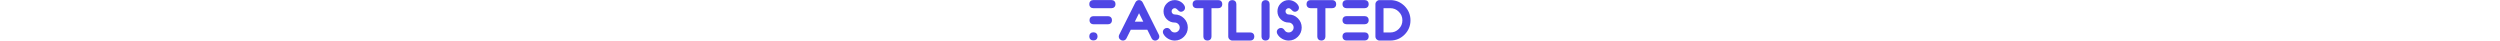 <svg height="18" viewBox="0 0 1107 140" fill="none" xmlns="http://www.w3.org/2000/svg">
  <path fillRule="evenodd" clipRule="evenodd"
    d="m106.073 135.921.06.055.062.054c2.676 2.342 5.992 3.703 9.694 3.703 2.506 0 5.07-.632 7.376-2.156 2.255-1.491 3.802-3.531 4.839-5.642l14.722-29.445h57.086l14.723 29.445c1.05 2.14 2.624 4.187 4.907 5.673 2.324 1.512 4.895 2.125 7.393 2.125 3.699 0 6.978-1.401 9.585-3.757 2.819-2.493 4.625-5.941 4.625-10.027 0-2.334-.588-4.53-1.617-6.508L184.359 9.188c-2.269-4.675-6.482-8.921-12.99-8.921-6.507 0-10.721 4.247-12.99 8.921l-55.168 110.253c-1.03 1.978-1.617 4.175-1.617 6.508 0 3.995 1.701 7.435 4.479 9.972Zm50.699-61.254 14.597-29.241 14.598 29.24h-29.195Z"
    fill="#4F46E5" />
  <path
    d="M255.321 116.986c3.768 7.038 9.419 12.575 16.652 16.635 7.009 3.973 14.505 6.027 22.38 6.027 12.291 0 23.004-4.46 31.717-13.174 8.713-8.713 13.173-19.426 13.173-31.717 0-12.29-4.46-23.003-13.173-31.717-8.714-8.713-19.426-13.173-31.717-13.173-3.049 0-5.461-.994-7.656-3.19-2.196-2.195-3.19-4.606-3.19-7.656s.994-5.46 3.19-7.656c2.195-2.195 4.607-3.19 7.656-3.19 2.798 0 5.281 1.008 7.768 3.718l.018.02.018.019c2.014 2.164 3.918 4.023 5.657 5.398.867.687 1.864 1.39 2.951 1.953.978.506 2.685 1.25 4.809 1.25 3.713 0 7.059-1.373 9.731-3.812 2.778-2.537 4.479-5.977 4.479-9.972 0-2.605-.793-4.95-1.821-6.912l-.018-.034-.018-.034c-3.254-6.065-8.111-10.814-14.285-14.255-6.035-3.396-12.5-5.162-19.289-5.162-10.593 0-19.855 3.869-27.37 11.384-7.474 7.474-11.299 16.713-11.299 27.285 0 10.57 3.823 19.824 11.273 27.345l.026.026.025.025c7.521 7.45 16.775 11.273 27.345 11.273 4.734 0 8.582 1.603 11.971 5.032l.032.033.032.031c3.429 3.39 5.032 7.238 5.032 11.971 0 4.736-1.606 8.63-5.064 12.088-3.382 3.382-7.24 4.979-12.003 4.979-5.314 0-9.268-1.788-12.481-5.406-1.24-1.658-2.049-2.803-2.503-3.504l-.19-.294-.216-.276c-2.338-2.983-6.039-6.116-11.2-6.116-3.702 0-7.017 1.361-9.694 3.703l-.061.054-.061.055c-2.842 2.595-4.479 6.088-4.479 10.057 0 2.611.832 4.939 1.82 6.827l.017.031.016.031Z"
    fill="#4F46E5" />
  <path
    d="M647.646 116.986c3.769 7.039 9.421 12.576 16.656 16.637 7.008 3.972 14.502 6.025 22.376 6.025 12.291 0 23.004-4.46 31.717-13.174 8.714-8.713 13.174-19.426 13.174-31.717 0-12.29-4.46-23.003-13.174-31.717-8.713-8.713-19.426-13.173-31.717-13.173-3.049 0-5.461-.994-7.656-3.19-2.195-2.195-3.189-4.606-3.189-7.656s.994-5.46 3.189-7.656c2.195-2.195 4.607-3.19 7.656-3.19 2.799 0 5.281 1.008 7.769 3.718l.018.02.018.019c2.014 2.164 3.918 4.023 5.656 5.398.868.687 1.865 1.39 2.952 1.953.977.506 2.685 1.25 4.808 1.25 3.713 0 7.059-1.373 9.731-3.812 2.778-2.536 4.479-5.977 4.479-9.972 0-2.605-.793-4.95-1.82-6.912l-.018-.034-.018-.034c-3.256-6.066-8.113-10.815-14.289-14.257-6.034-3.394-12.497-5.16-19.286-5.16-10.593 0-19.855 3.869-27.37 11.384-7.474 7.474-11.299 16.713-11.299 27.285 0 10.57 3.823 19.824 11.273 27.345l.026.026.026.025c7.52 7.45 16.774 11.273 27.344 11.273 4.734 0 8.582 1.603 11.971 5.032l.032.033.032.031c3.429 3.39 5.032 7.238 5.032 11.971 0 4.736-1.606 8.63-5.064 12.088-3.382 3.382-7.24 4.979-12.003 4.979-5.314 0-9.267-1.788-12.481-5.406-1.239-1.658-2.048-2.803-2.502-3.504l-.191-.294-.216-.276c-2.338-2.983-6.039-6.116-11.199-6.116-3.703 0-7.018 1.361-9.695 3.703l-.061.054-.06.055c-2.843 2.595-4.479 6.088-4.479 10.057 0 2.611.831 4.939 1.82 6.827l.016.031.016.031Z"
    fill="#4F46E5" />
  <path
    d="M0 14.222c0 3.265.822 7.135 3.82 10.134 2.999 2.998 6.869 3.82 10.134 3.82h62.411c3.266 0 7.136-.822 10.135-3.82 2.998-2.999 3.82-6.869 3.82-10.134 0-3.266-.822-7.136-3.82-10.135C83.5 1.09 79.63.267 76.365.267h-62.41c-3.266 0-7.136.822-10.135 3.82C.822 7.088 0 10.957 0 14.223Z"
    fill="#4F46E5" />
  <path
    d="M871.991 14.221c0 3.266.821 7.136 3.82 10.134 2.998 2.999 6.868 3.82 10.134 3.82h62.411c3.266 0 7.136-.821 10.134-3.82 2.999-2.998 3.82-6.868 3.82-10.134 0-3.265-.821-7.135-3.82-10.134-2.998-2.998-6.868-3.82-10.134-3.82h-62.411c-3.266 0-7.136.822-10.134 3.82-2.999 2.999-3.82 6.869-3.82 10.134Z"
    fill="#4F46E5" />
  <path
    d="M.742 69.641c0 3.266.821 7.136 3.82 10.134 2.998 2.999 6.868 3.82 10.134 3.82h49.523c3.266 0 7.135-.821 10.134-3.82 2.998-2.998 3.82-6.868 3.82-10.134 0-3.265-.822-7.135-3.82-10.134-2.999-2.998-6.868-3.82-10.134-3.82H14.696c-3.266 0-7.136.822-10.134 3.82-2.999 2.999-3.82 6.869-3.82 10.134Z"
    fill="#4F46E5" />
  <path
    d="M0 125.284c0 3.266.822 7.135 3.82 10.134 2.999 2.999 6.869 3.82 10.134 3.82h.548c3.265 0 7.135-.821 10.134-3.82 2.998-2.999 3.82-6.868 3.82-10.134s-.822-7.136-3.82-10.134c-2.999-2.999-6.869-3.82-10.134-3.82h-.548c-3.265 0-7.135.821-10.134 3.82C.822 118.148 0 122.018 0 125.284Z"
    fill="#4F46E5" />
  <path
    d="M871.991 125.506c0 3.266.821 7.136 3.82 10.135 2.998 2.998 6.868 3.82 10.134 3.82h62.411c3.266 0 7.136-.822 10.134-3.82 2.999-2.999 3.82-6.869 3.82-10.134 0-3.266-.821-7.136-3.82-10.135-2.998-2.998-6.868-3.82-10.134-3.82h-62.411c-3.266 0-7.136.822-10.134 3.82-2.999 2.999-3.82 6.869-3.82 10.134Z"
    fill="#4F46E5" />
  <path
    d="M444.076 28.176c3.239 0 7.094-.8 10.096-3.762 3.021-2.98 3.858-6.843 3.858-10.108 0-3.265-.822-7.135-3.82-10.134-2.999-2.998-6.869-3.82-10.134-3.82h-74.315c-3.266 0-7.136.822-10.134 3.82-2.999 3-3.82 6.869-3.82 10.134 0 3.265.836 7.128 3.858 10.108 3.002 2.961 6.857 3.762 10.096 3.762h23.203v97.517c0 3.266.822 7.136 3.82 10.134 2.999 2.999 6.868 3.821 10.134 3.821s7.136-.822 10.134-3.82c2.999-2.999 3.82-6.869 3.82-10.135V28.176h23.204Z"
    fill="#4F46E5" />
  <path
    d="M554.514 139.648c3.264 0 7.127-.837 10.107-3.858 2.961-3.002 3.762-6.857 3.762-10.097 0-3.237-.815-7.085-3.799-10.07-2.985-2.984-6.833-3.799-10.07-3.799h-48.003V14.307c0-3.266-.822-7.136-3.821-10.135-2.998-2.998-6.868-3.82-10.134-3.82-3.265 0-7.135.822-10.134 3.82-2.998 3-3.82 6.869-3.82 10.135v111.386c0 3.859 1.557 7.232 4.14 9.815 2.583 2.583 5.956 4.14 9.814 4.14h61.958Z"
    fill="#4F46E5" />
  <path
    d="M836.401 28.176c3.239 0 7.094-.8 10.096-3.762 3.022-2.98 3.858-6.843 3.858-10.108 0-3.265-.821-7.135-3.82-10.133-2.999-3-6.868-3.82-10.134-3.82h-74.315c-3.266 0-7.135.82-10.134 3.82-2.998 2.998-3.82 6.868-3.82 10.134 0 3.264.836 7.127 3.858 10.107 3.002 2.961 6.857 3.762 10.096 3.762h23.203v97.517c0 3.266.822 7.136 3.821 10.135 2.998 2.998 6.868 3.82 10.134 3.82 3.265 0 7.135-.822 10.134-3.821 2.998-2.998 3.82-6.868 3.82-10.134V28.176h23.203Z"
    fill="#4F46E5" />
  <path fillRule="evenodd" clipRule="evenodd"
    d="M1085.76 119.23c13.55-13.551 20.41-30.118 20.41-49.273 0-19.105-6.87-35.642-20.41-49.187C1072.21 7.224 1055.67.352 1036.57.352h-37.159c-3.859 0-7.232 1.557-9.815 4.14-2.583 2.583-4.14 5.956-4.14 9.814v111.387c0 3.859 1.557 7.232 4.14 9.815 2.583 2.583 5.956 4.14 9.815 4.14h37.159c19.1 0 35.64-6.873 49.19-20.418Zm-19.73-78.762.01.016.02.016c8.26 8.215 12.29 17.891 12.29 29.457 0 11.634-4.04 21.373-12.31 29.644-8.21 8.211-17.89 12.223-29.47 12.223h-23.21V28.176h23.21c11.56 0 21.24 4.029 29.46 12.292Z"
    fill="#4F46E5" />
  <path
    d="M607.085 139.647c3.266 0 7.136-.821 10.134-3.82 2.999-2.998 3.82-6.868 3.82-10.134V14.306c0-3.265-.821-7.135-3.82-10.134-2.998-2.998-6.868-3.82-10.134-3.82s-7.135.822-10.134 3.82c-2.998 2.999-3.82 6.869-3.82 10.134v111.387c0 3.266.822 7.136 3.82 10.134 2.999 2.999 6.868 3.82 10.134 3.82Z"
    fill="#4F46E5" />
  <path
    d="M871.991 69.516c0 3.265.821 7.135 3.82 10.134 2.998 2.998 6.868 3.82 10.134 3.82h62.411c3.266 0 7.136-.822 10.134-3.82 2.999-2.999 3.82-6.869 3.82-10.134 0-3.266-.821-7.136-3.82-10.134-2.998-2.999-6.868-3.82-10.134-3.82h-62.411c-3.266 0-7.136.821-10.134 3.82-2.999 2.998-3.82 6.868-3.82 10.134Z"
    fill="#4F46E5" />
</svg>
